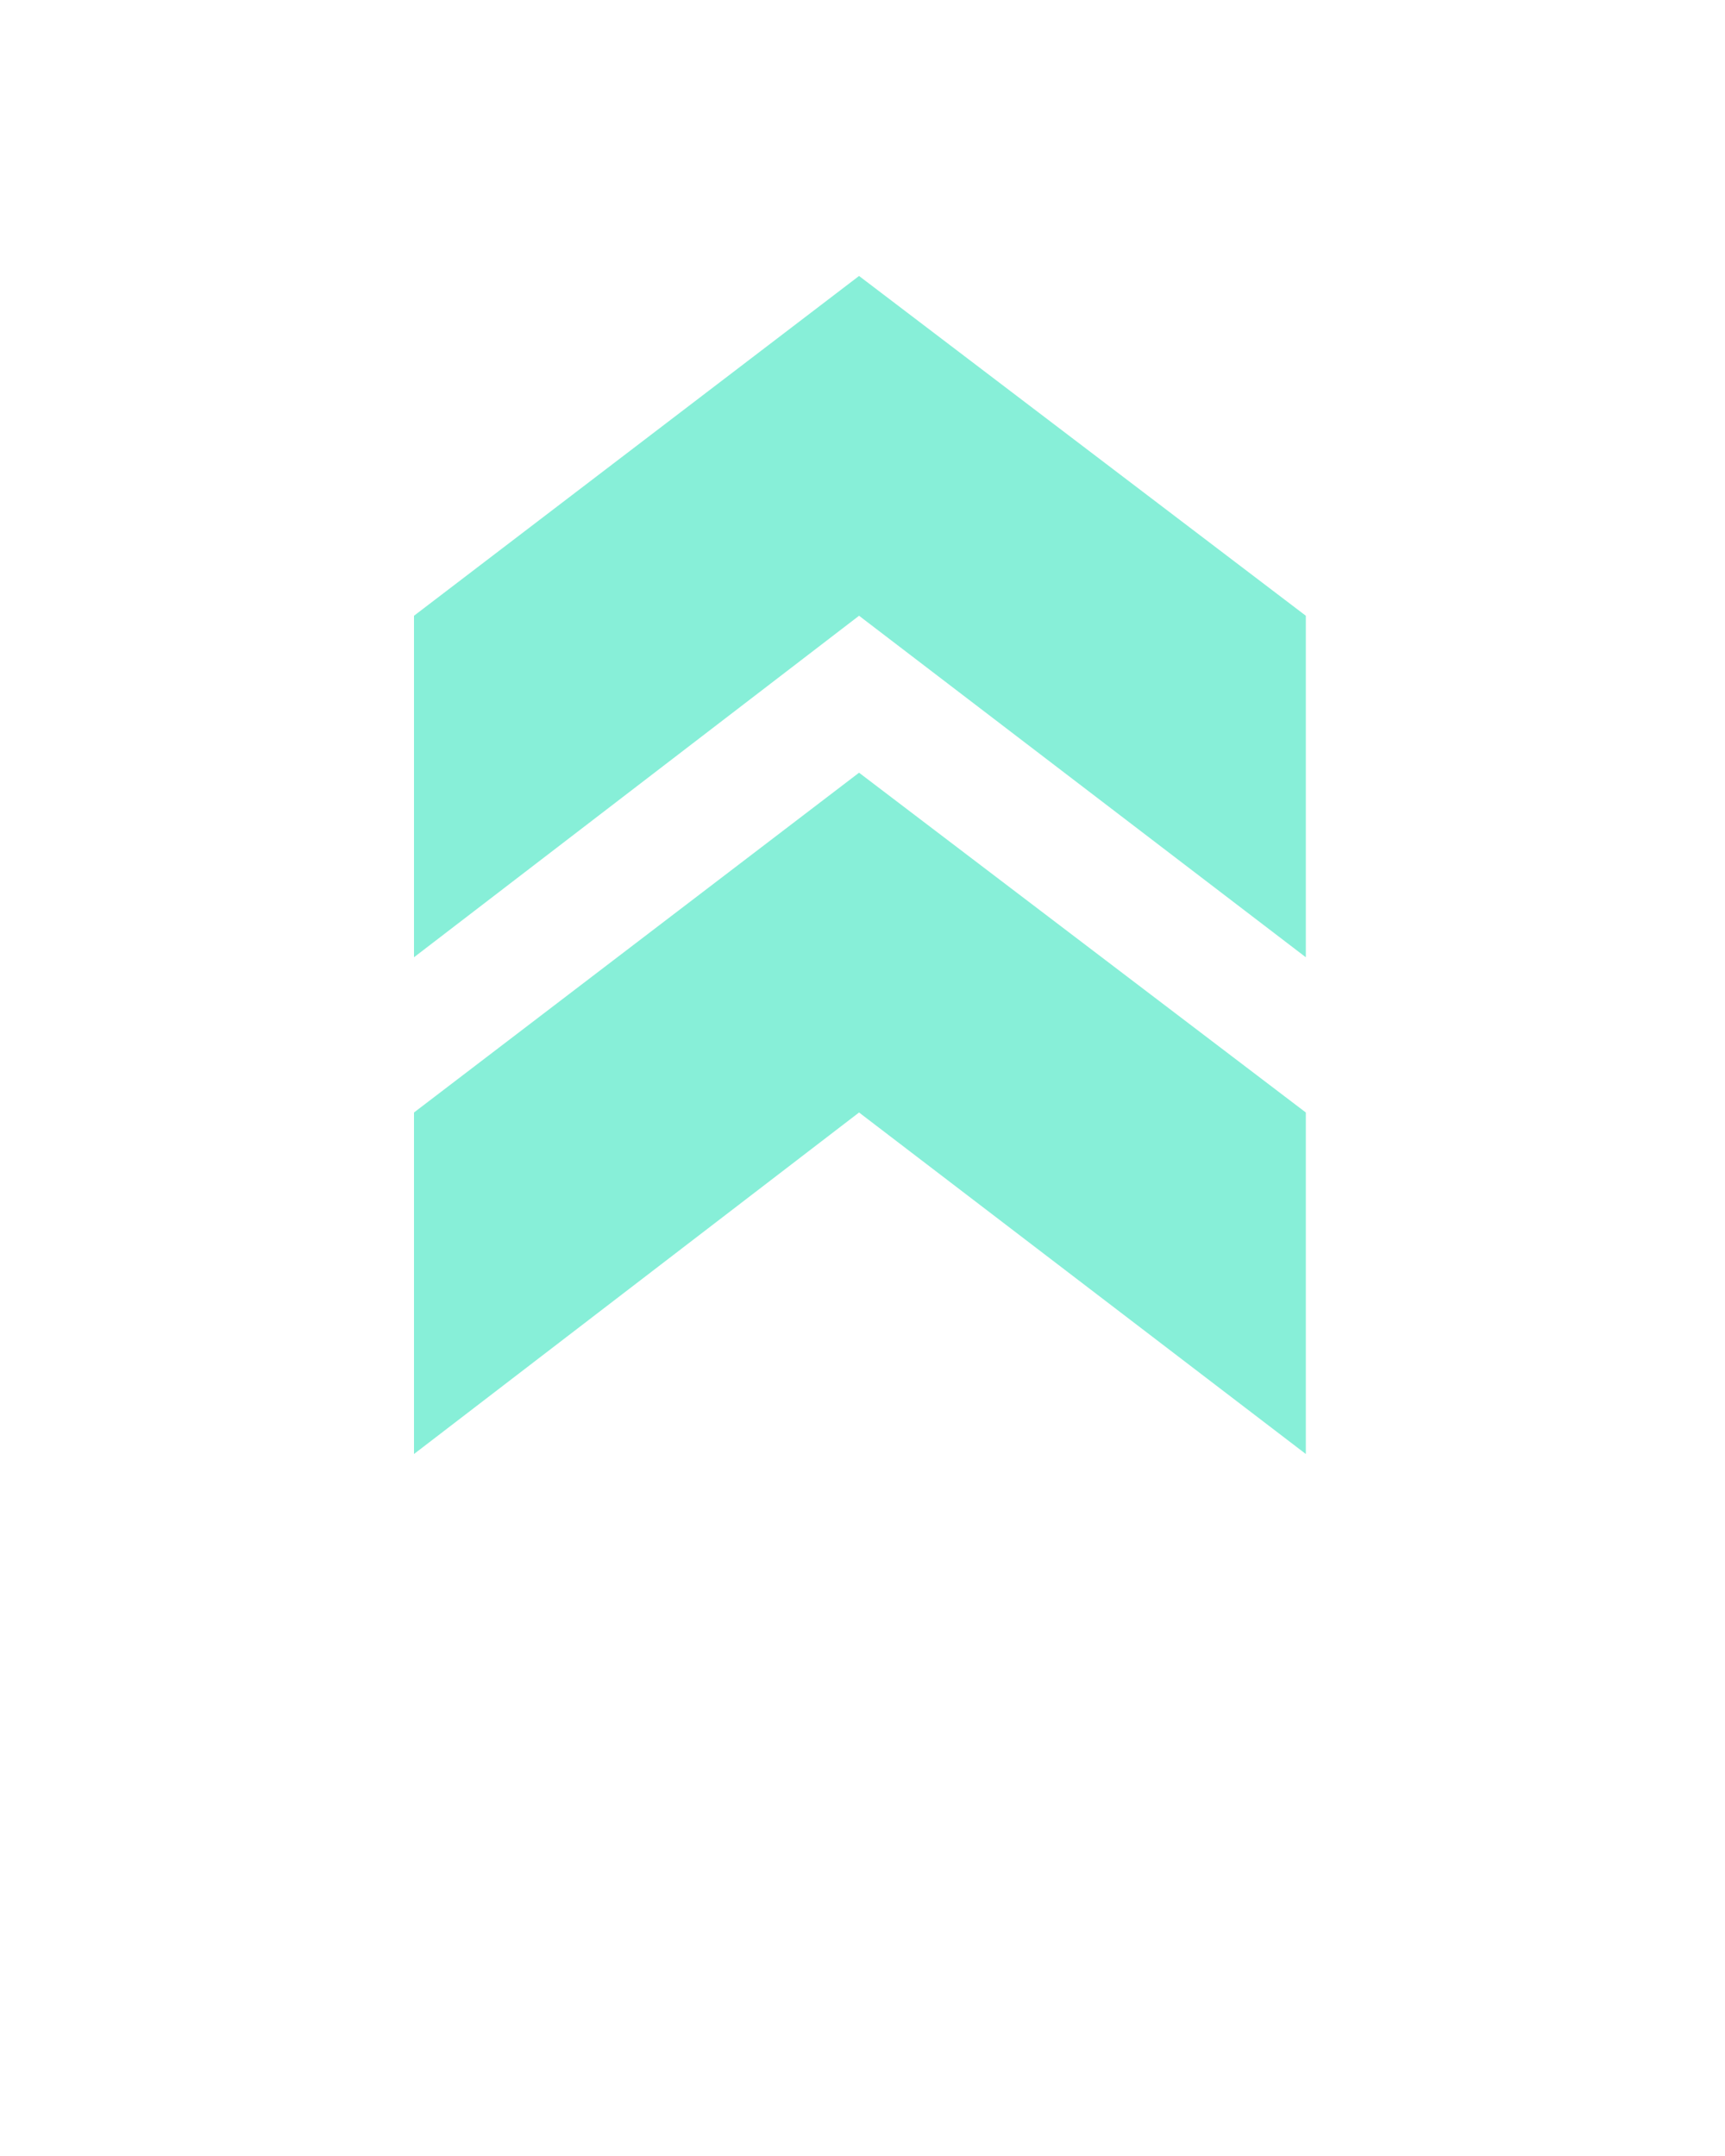 <svg xmlns="http://www.w3.org/2000/svg" xmlns:xlink="http://www.w3.org/1999/xlink" version="1.1" x="0px" y="0px" viewBox="0 0 100 125" enable-background="new 0 0 100 100" xml:space="preserve"><polygon fill="#87efd8" points="24,55.5 49.8,35.7 75.7,55.5 75.7,35.7 49.8,16 24,35.7 "/><polygon fill="#87efd8" points="24,84.3 49.8,64.5 75.7,84.3 75.7,64.5 49.8,44.8 24,64.5 "/></svg>